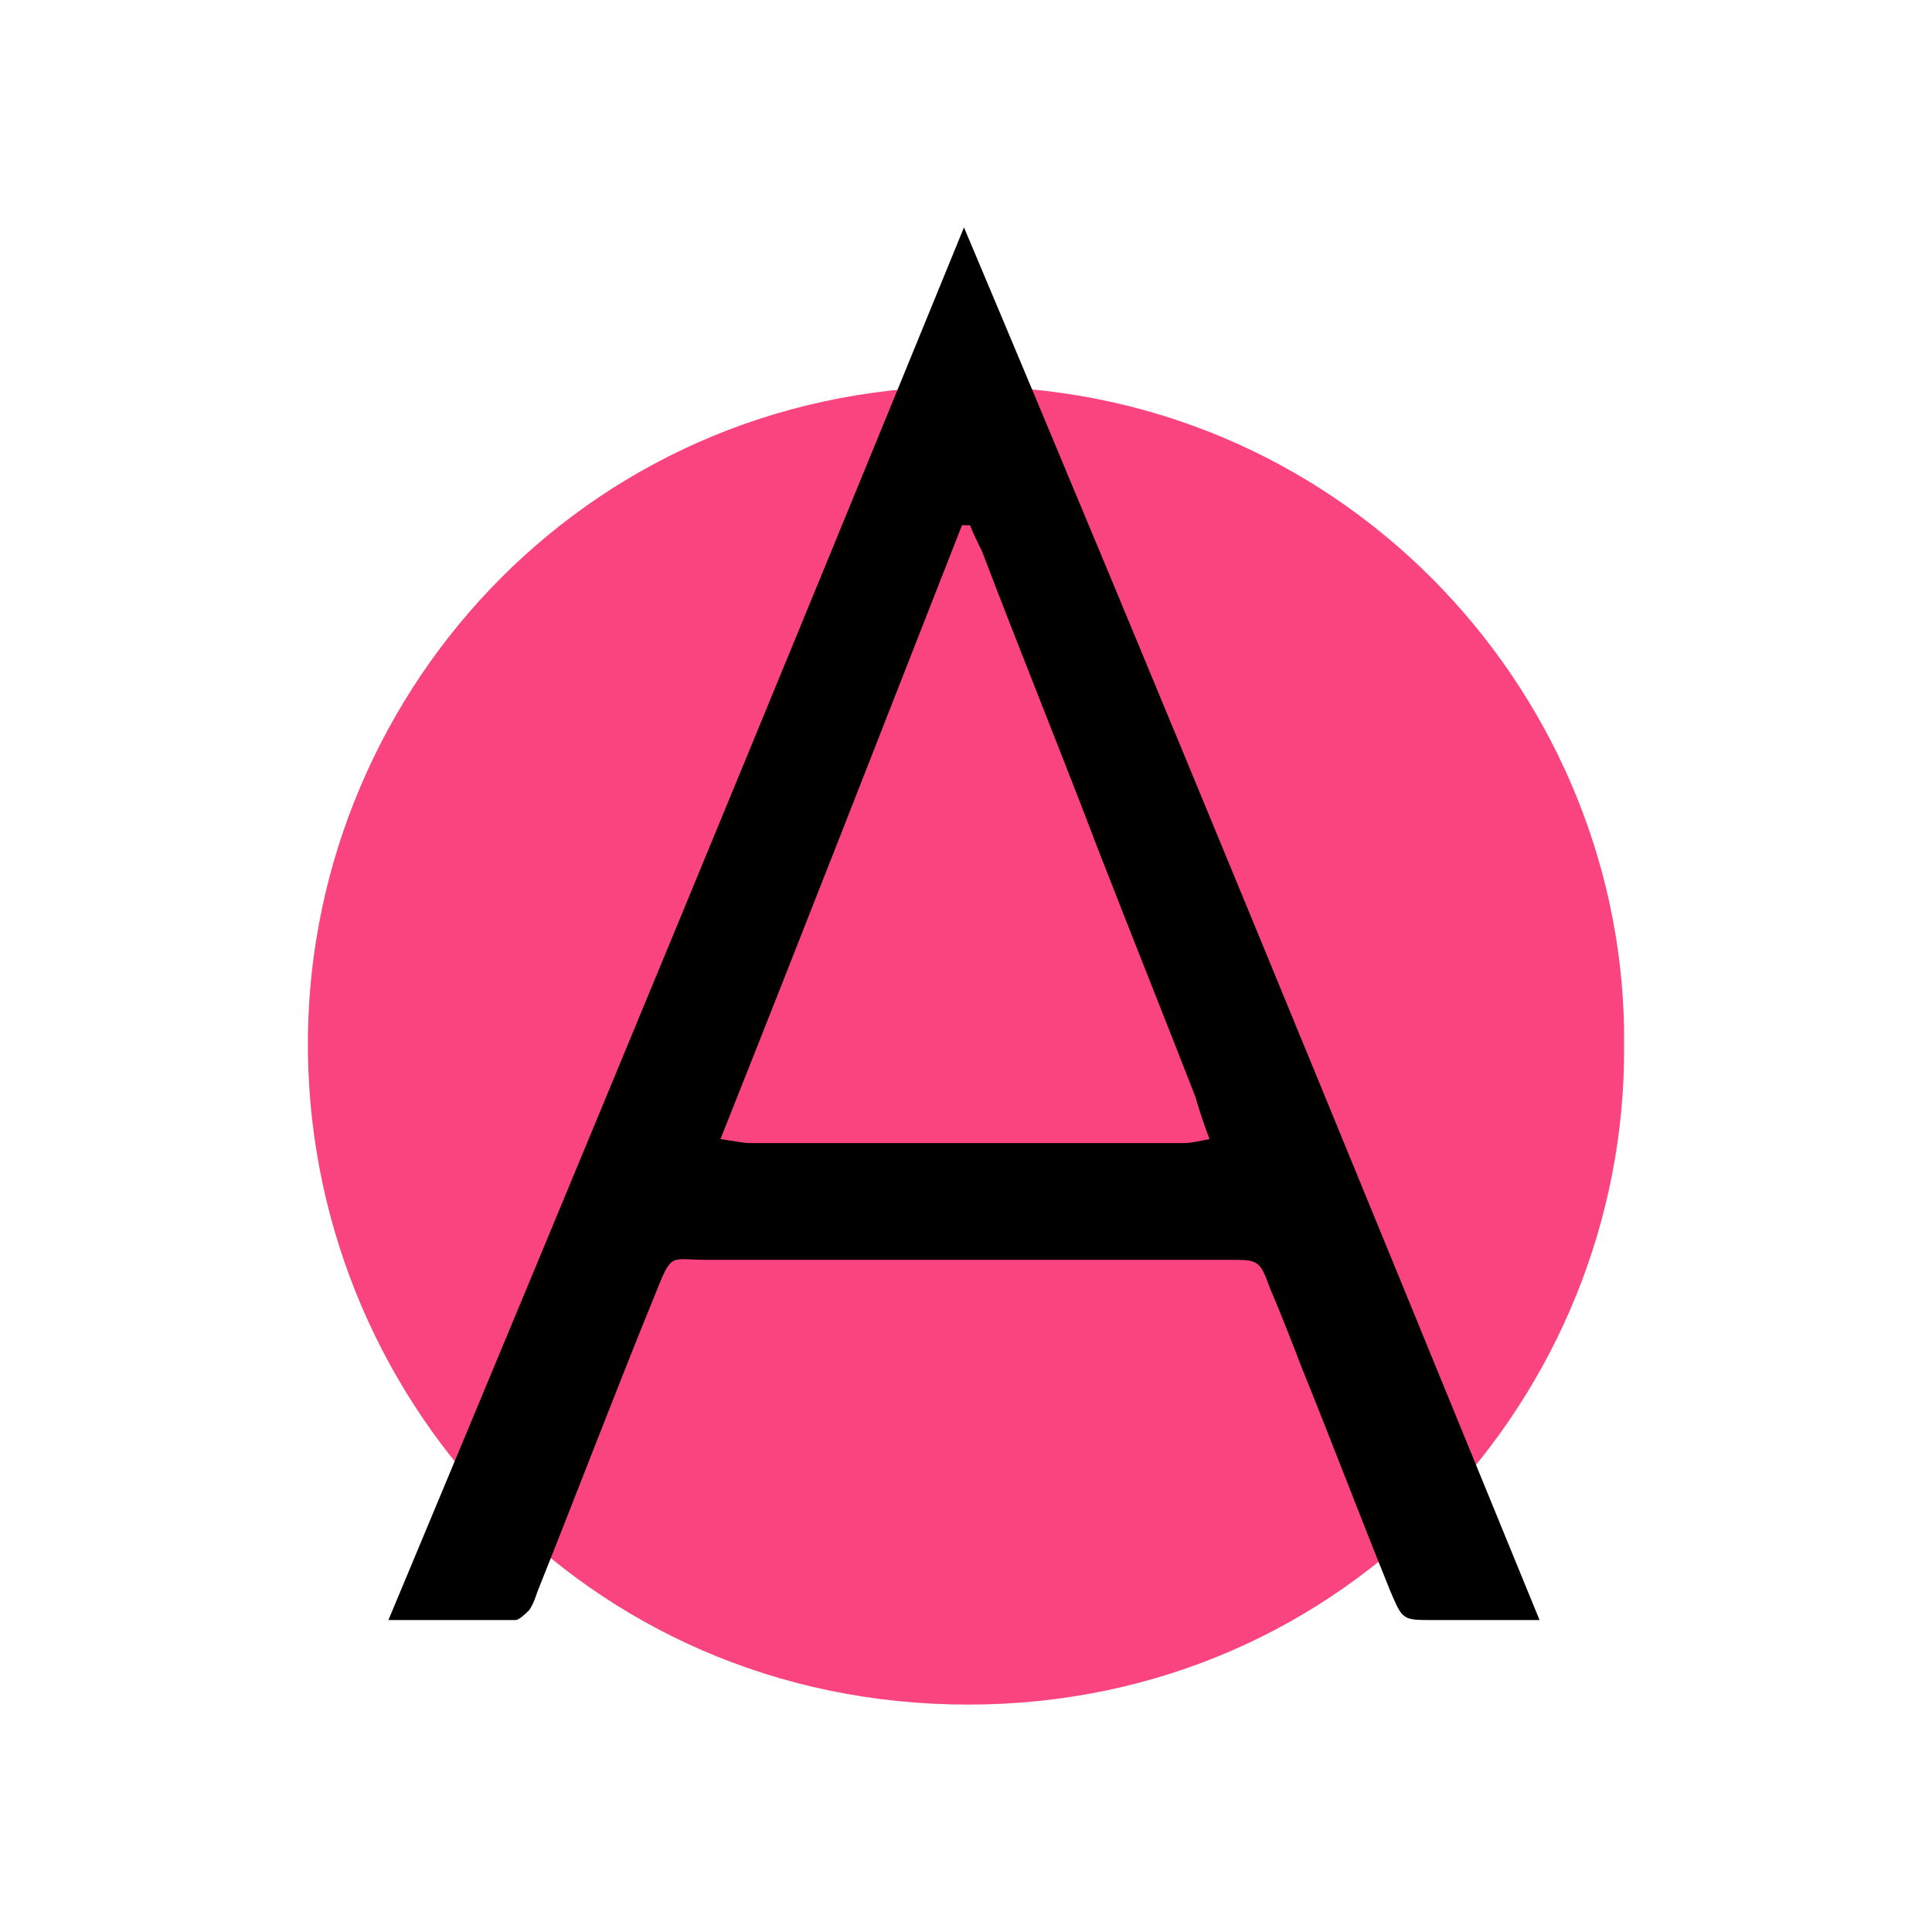 <?xml version="1.0" encoding="utf-8"?>
<!-- Generator: Adobe Illustrator 22.0.1, SVG Export Plug-In . SVG Version: 6.00 Build 0)  -->
<svg version="1.1" id="Livello_1" xmlns="http://www.w3.org/2000/svg" xmlns:xlink="http://www.w3.org/1999/xlink" x="0px" y="0px"
	 viewBox="0 0 96 96" style="enable-background:new 0 0 96 96;" xml:space="preserve">
<style type="text/css">
	.st0{fill:#F9447F;}
</style>
<g>
	<path class="st0" d="M80.7,52c0.1,17.2-13.6,32.7-32.6,32.7c-19.1,0-33-15.5-32.8-33.2c0.2-17.4,14.3-32.6,33.3-32.3
		C67.1,19.5,80.9,34.8,80.7,52z"/>
	<path d="M47.9,11.3c9.7,23,19.1,46,28.6,69.2c-0.9,0-1.5,0-2,0c-1.1,0-2.2,0-3.3,0c-1.5,0-1.5,0-2.1-1.4c-1.5-3.7-2.9-7.4-4.4-11.1
		c-0.5-1.3-1-2.6-1.6-4c-0.5-1.4-0.6-1.4-2-1.4c-6.2,0-12.4,0-18.6,0c-2.5,0-5,0-7.4,0c-1.8,0-1.7-0.4-2.5,1.6
		c-2,4.9-3.9,9.9-5.9,14.9c-0.1,0.3-0.2,0.6-0.4,0.9c-0.2,0.2-0.5,0.5-0.7,0.5c-2,0-4,0-6.3,0C29,57.3,38.5,34.3,47.9,11.3z
		 M35.8,56.6c0.7,0.1,1.1,0.2,1.5,0.2c7.2,0,14.3,0,21.5,0c0.4,0,0.8-0.1,1.3-0.2c-0.3-0.8-0.5-1.4-0.7-2.1
		c-1.6-4.1-3.2-8.1-4.8-12.2c-1.9-5-3.9-9.9-5.8-14.9c-0.2-0.4-0.4-0.8-0.6-1.3c-0.1,0-0.2,0-0.4,0C43.8,36.3,39.9,46.3,35.8,56.6z"
		/>
</g>
</svg>
